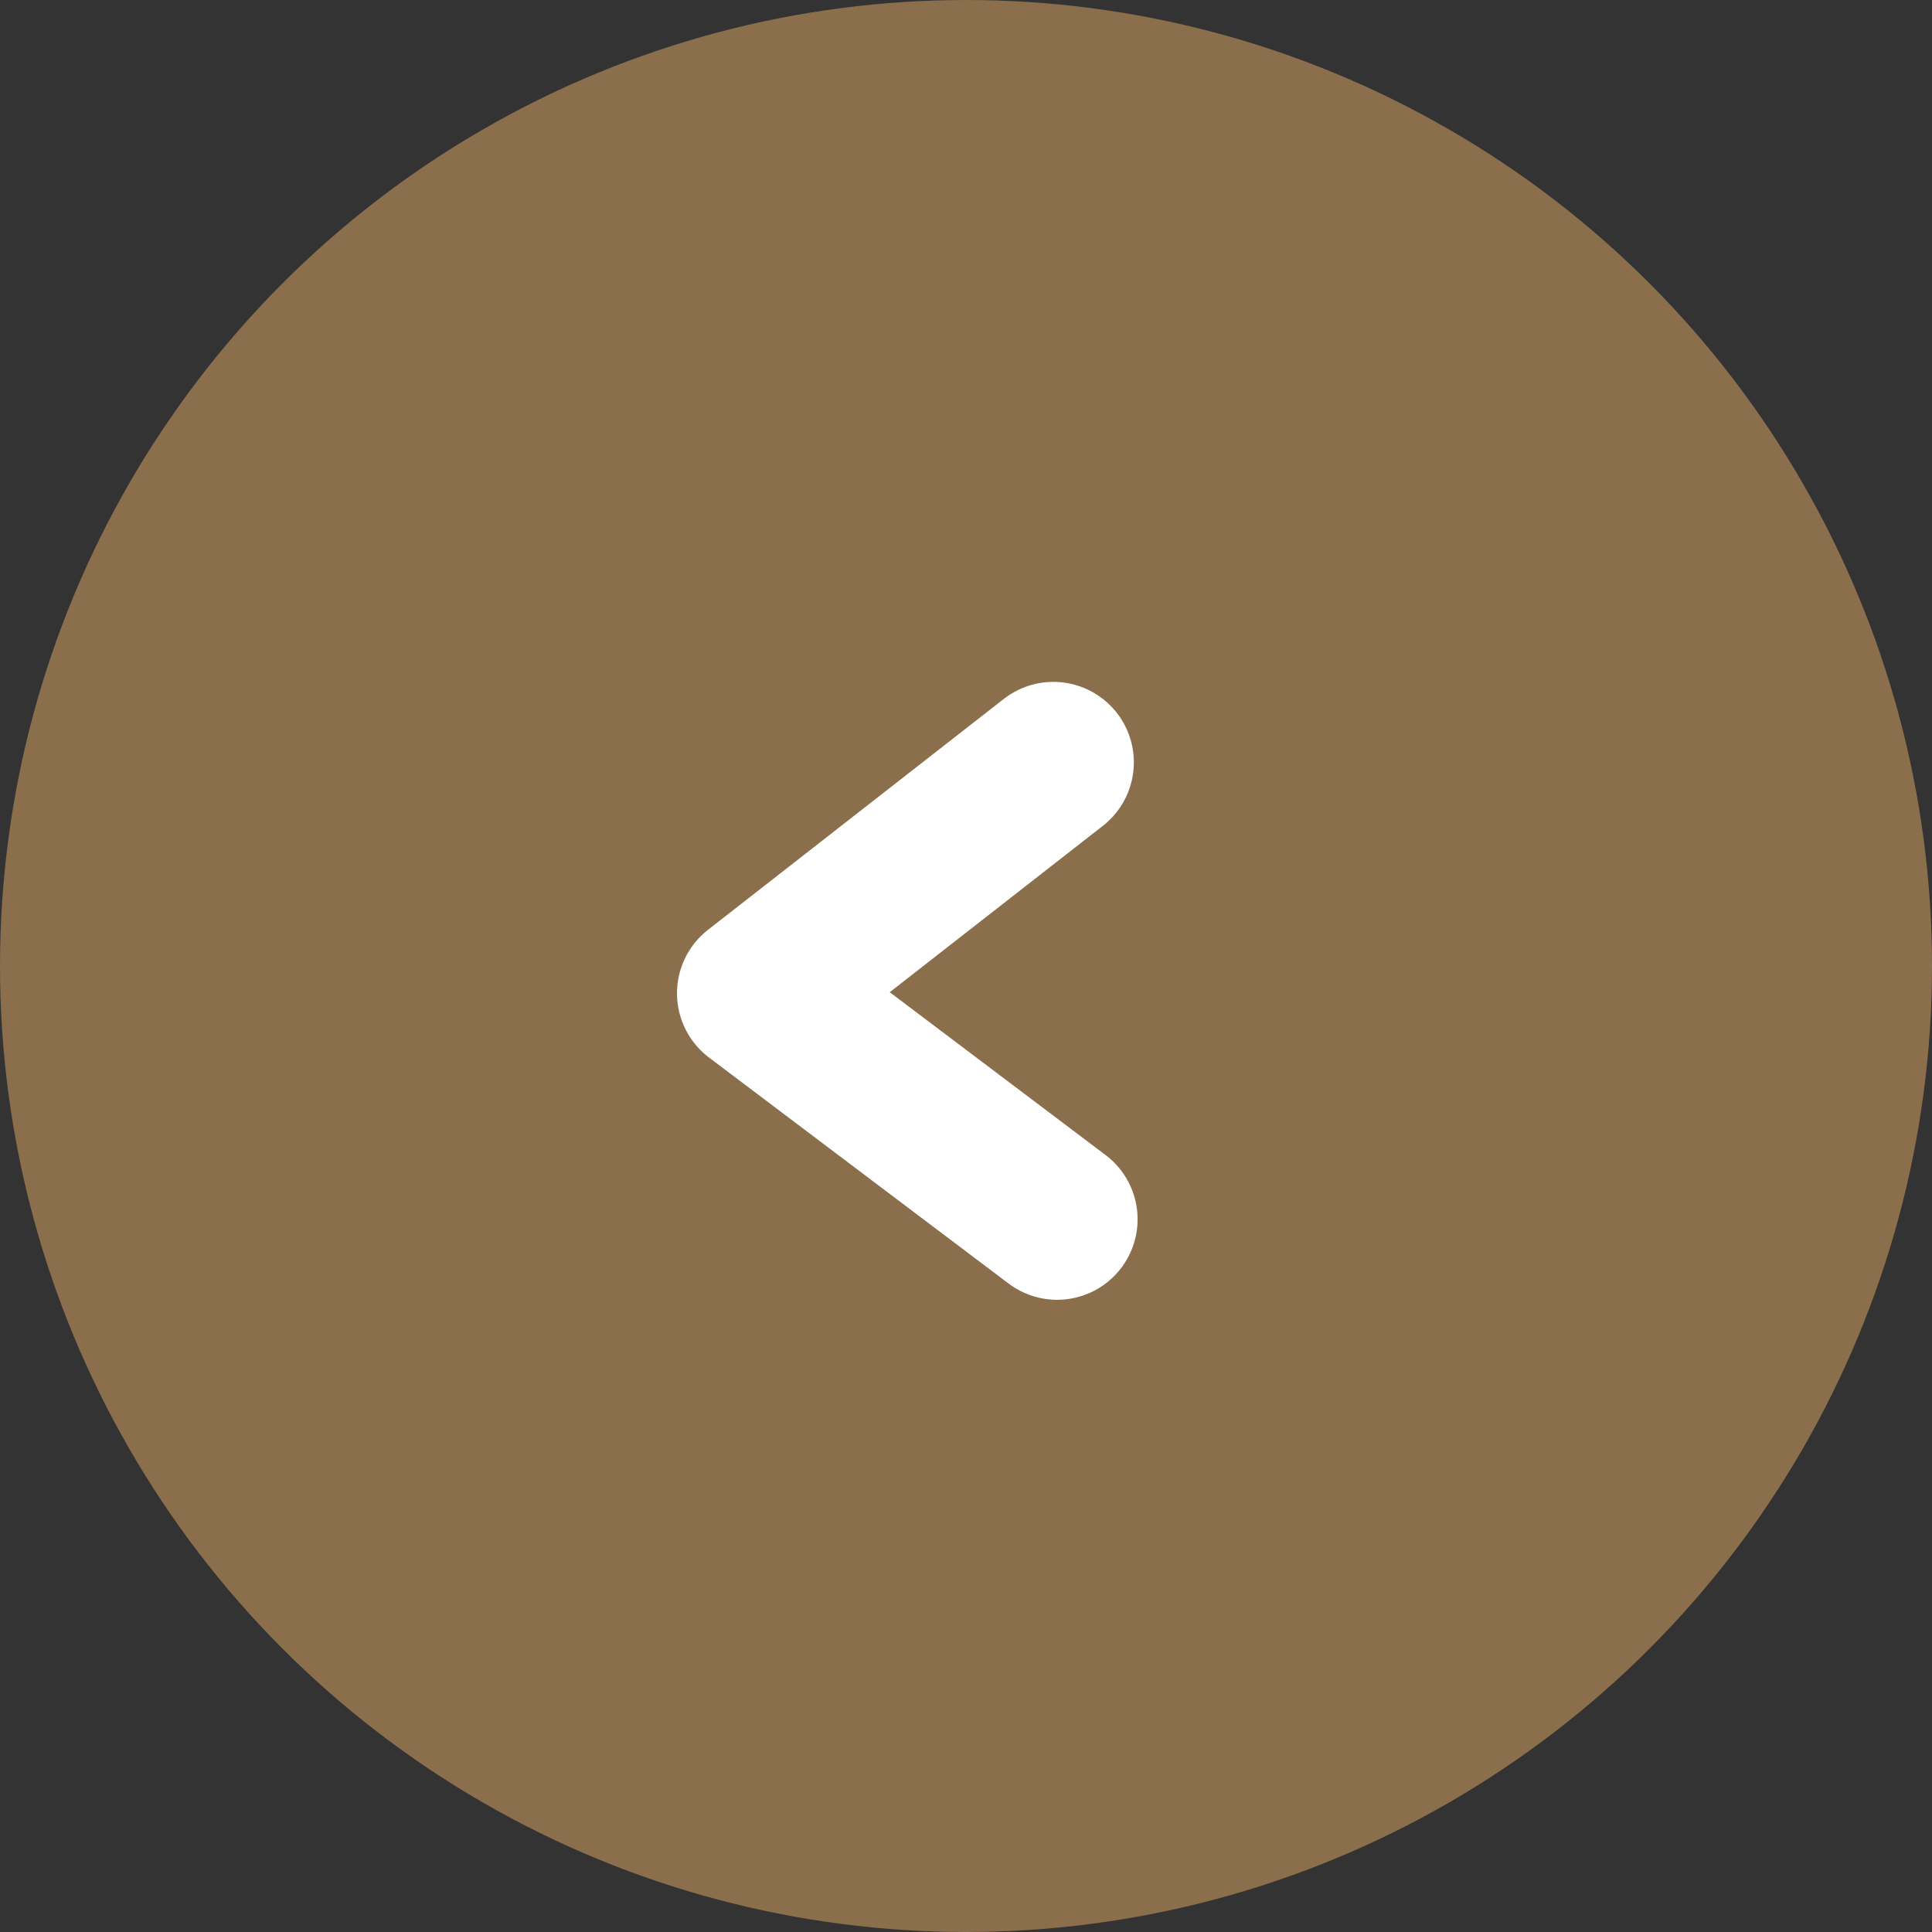 <svg width="48" height="48" viewBox="0 0 48 48" fill="none" xmlns="http://www.w3.org/2000/svg">
<rect x="0" y="0" width="48" height="48" fill="#333333" stroke="none"/>
<circle cx="24" cy="24" r="24" transform="rotate(-180 24 24)" fill="#8B6E4B"/>
<path d="M26.17 18.941L18.82 24.678L26.263 30.293" stroke="white" stroke-width="4" stroke-linecap="round" stroke-linejoin="round"/>
</svg>
